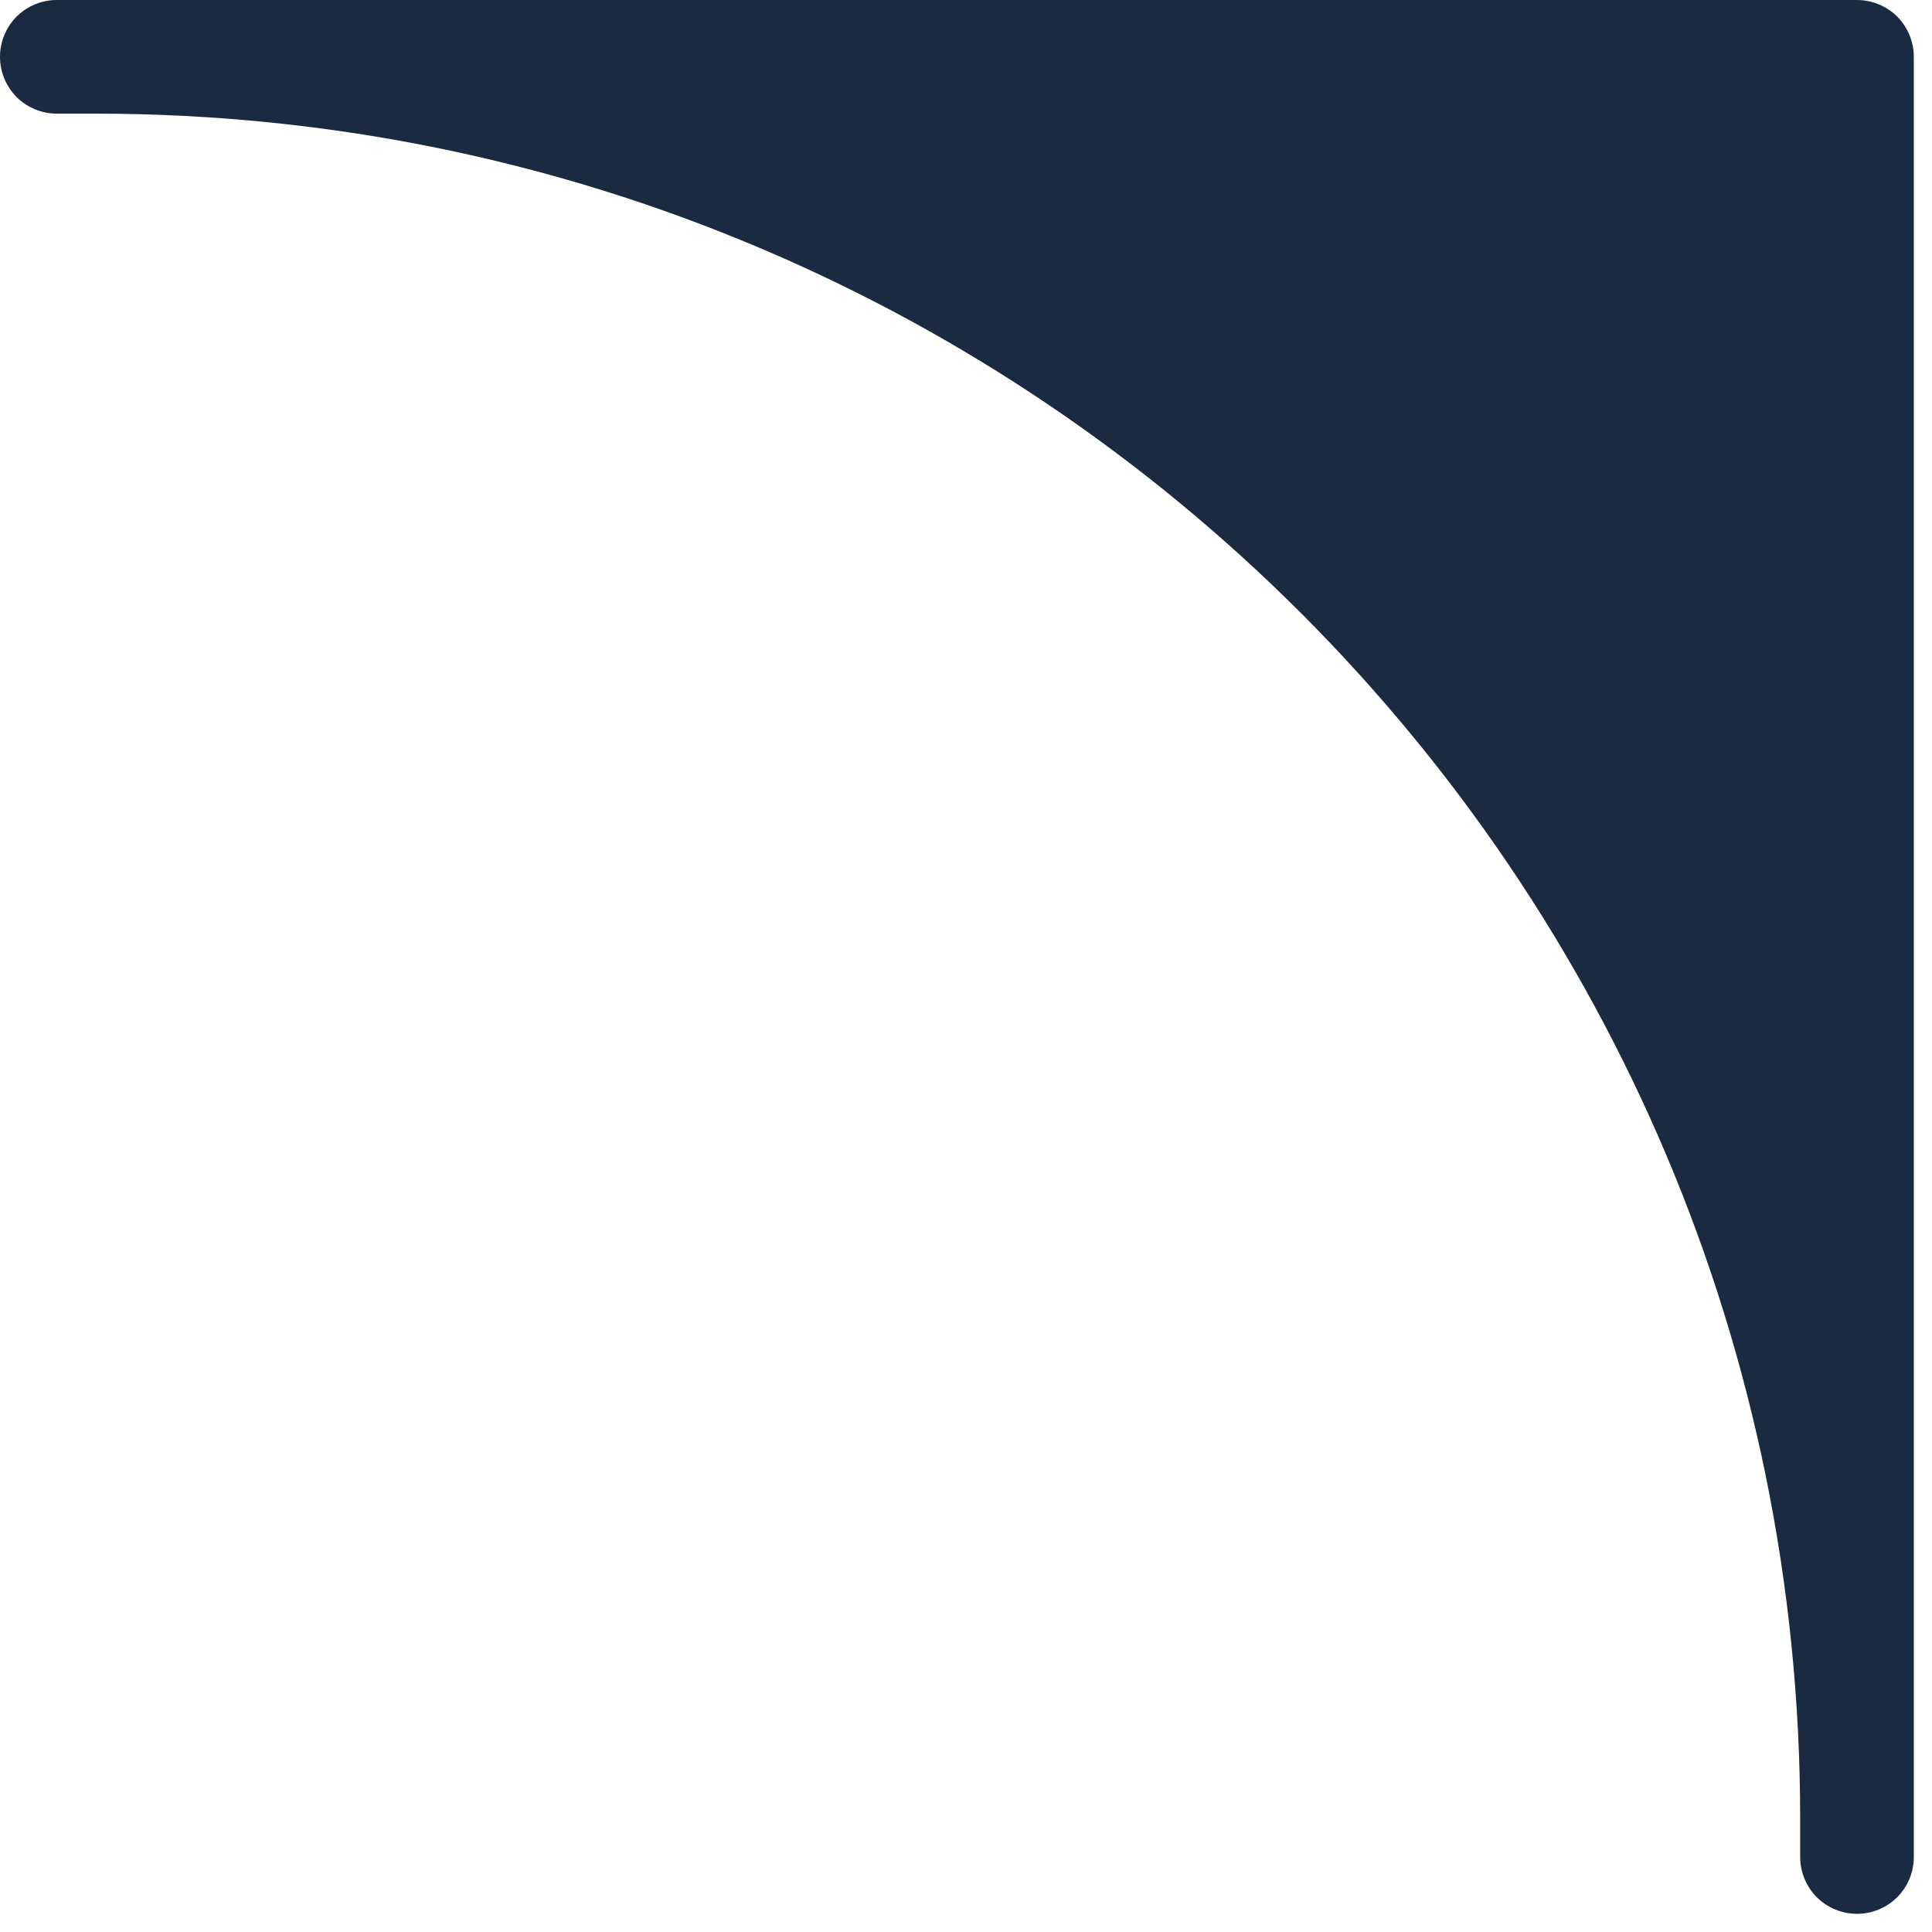 <?xml version="1.0" encoding="UTF-8"?> <svg xmlns="http://www.w3.org/2000/svg" width="17" height="17" viewBox="0 0 17 17" fill="none"> <path d="M16.34 16.84C16.207 16.84 16.08 16.787 15.986 16.694C15.893 16.6 15.84 16.473 15.84 16.34V16C15.84 7.716 9.124 1 0.84 1H0.5C0.367 1 0.24 0.947 0.146 0.854C0.053 0.76 0 0.633 0 0.5C0 0.367 0.053 0.24 0.146 0.146C0.24 0.053 0.367 0 0.5 0H16.34C16.473 0 16.6 0.053 16.694 0.146C16.787 0.24 16.84 0.367 16.84 0.5V16.34C16.84 16.473 16.787 16.6 16.694 16.694C16.6 16.787 16.473 16.84 16.34 16.84Z" fill="#1A2B41"></path> </svg>
